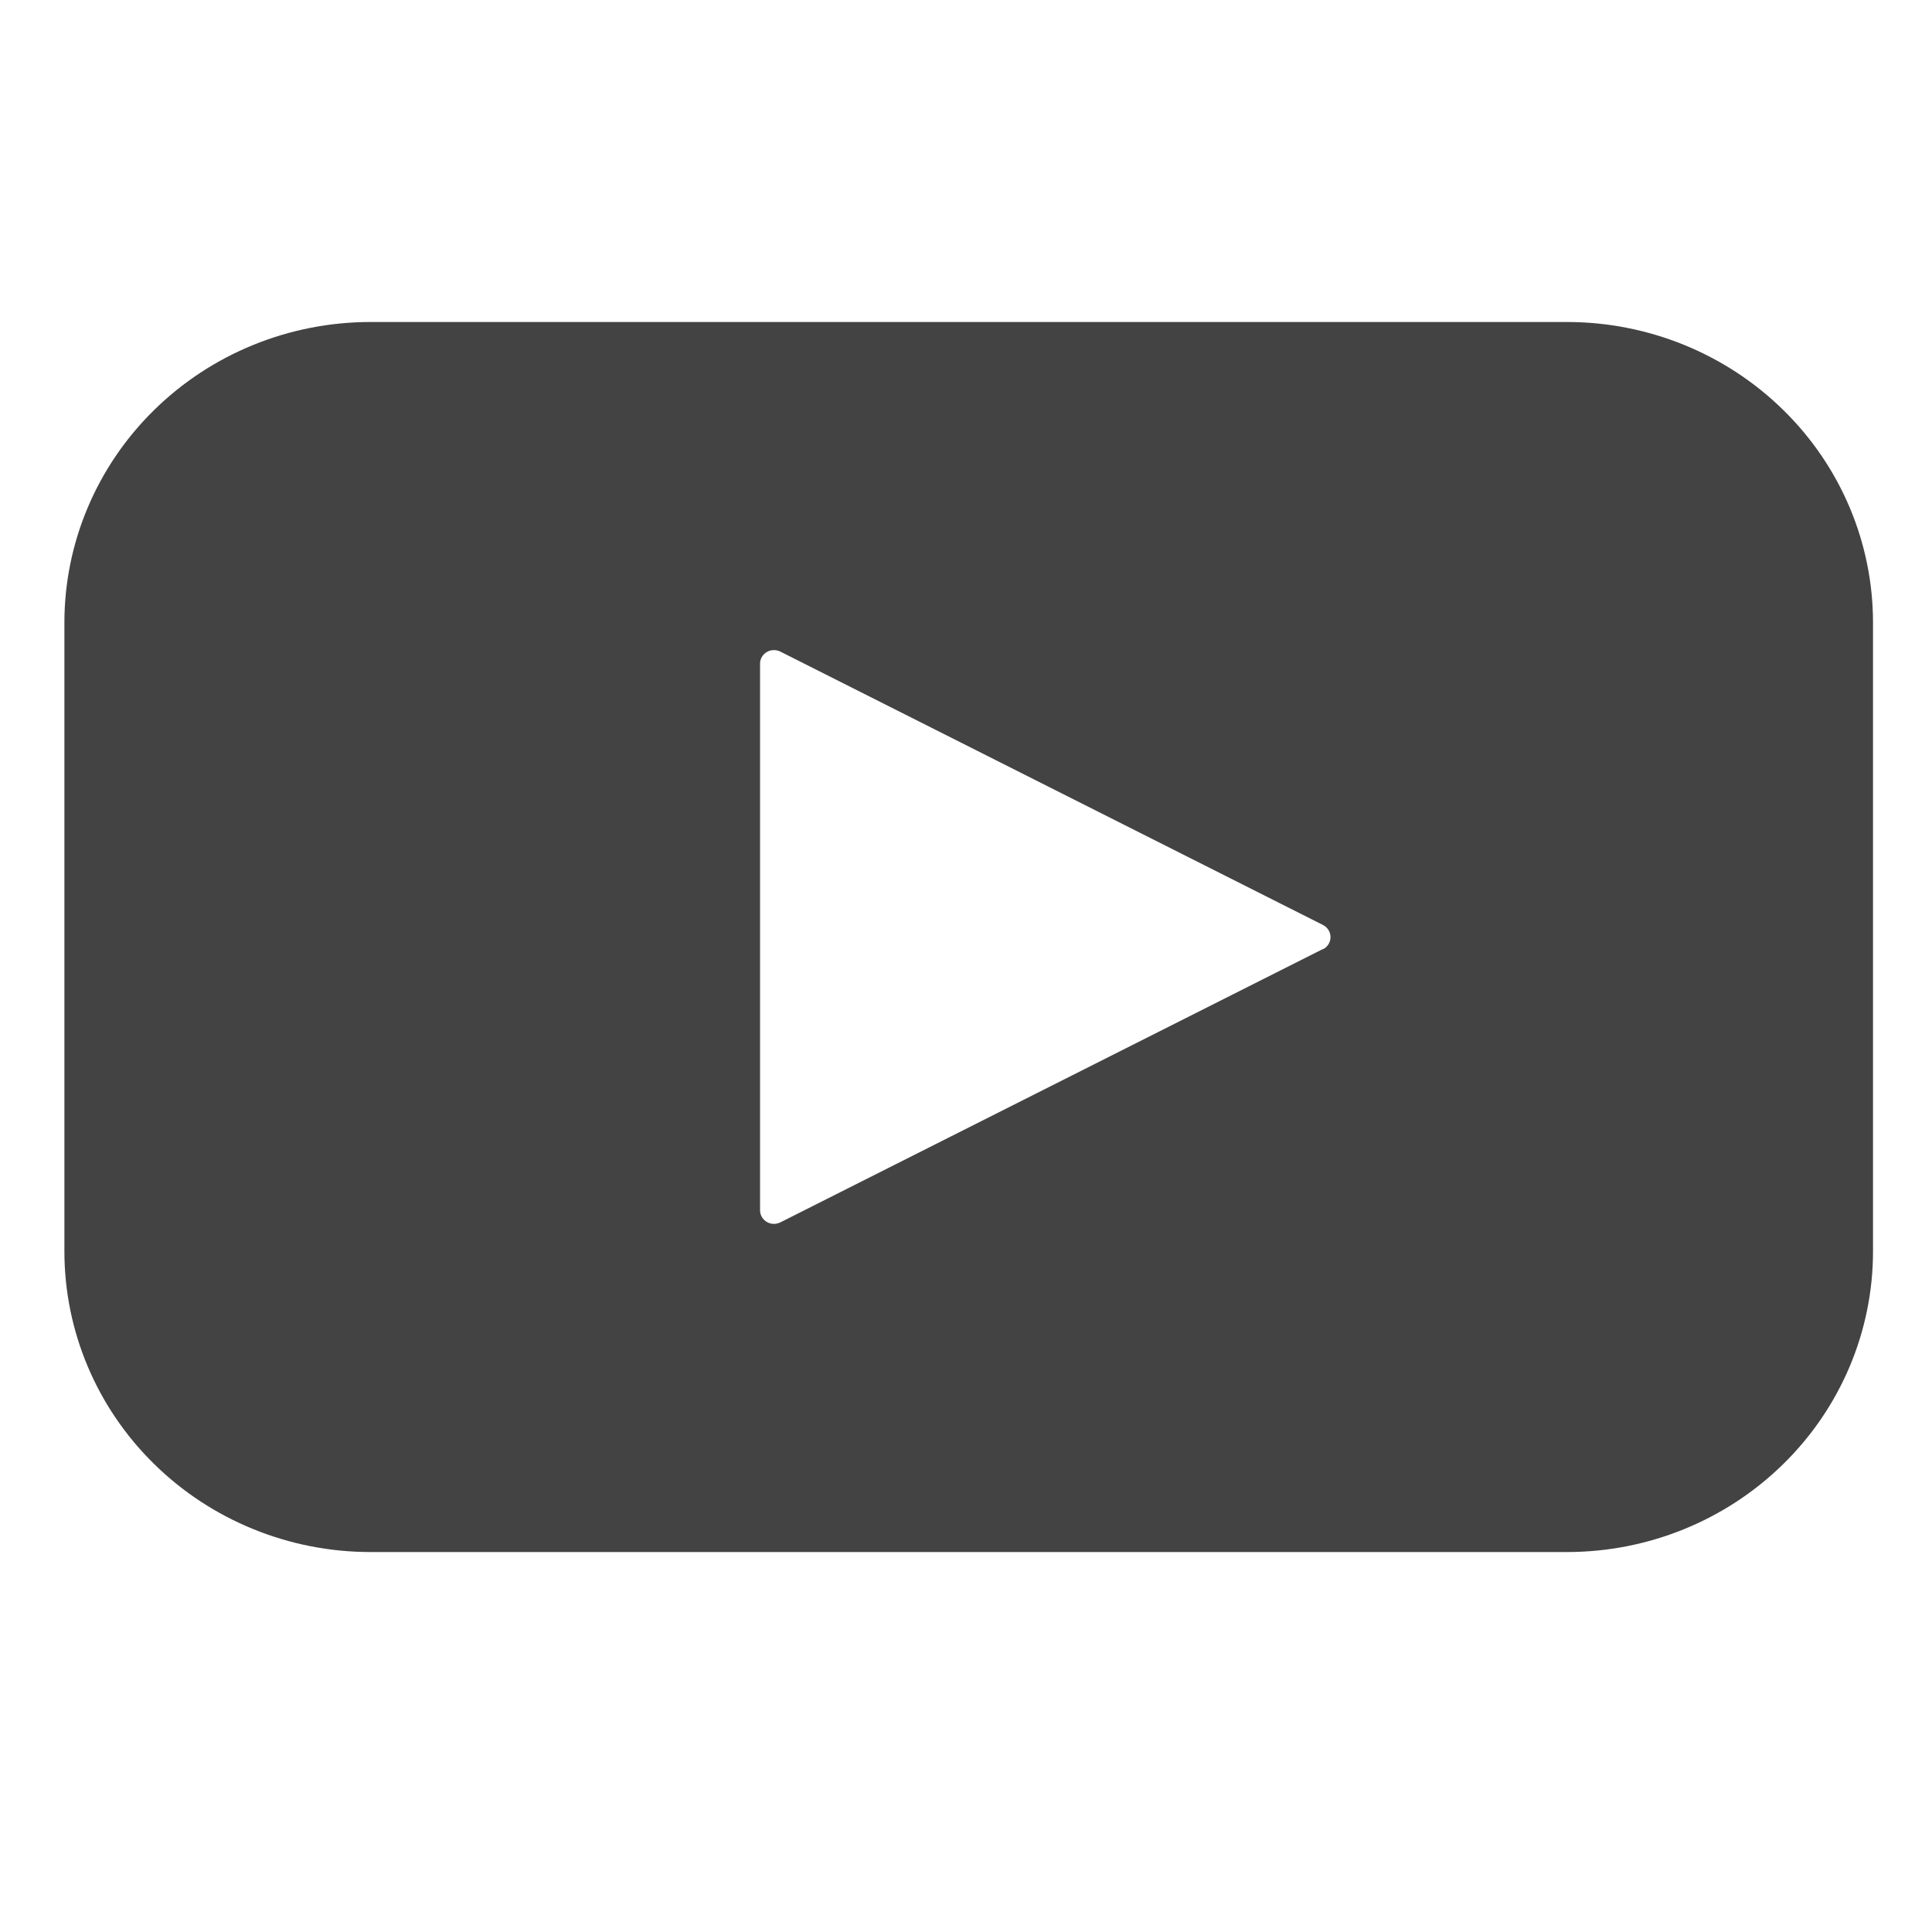 <svg width="30" height="30" viewBox="0 0 30 30" fill="none" xmlns="http://www.w3.org/2000/svg">
<path d="M24.332 5H5.753H5.753C4.492 5 3.283 5.492 2.392 6.368C1.501 7.243 1 8.43 1 9.669V19.431V19.431C1 20.669 1.501 21.857 2.392 22.732C3.283 23.608 4.492 24.1 5.753 24.1H24.332H24.332C25.592 24.1 26.801 23.608 27.692 22.732C28.584 21.857 29.084 20.669 29.084 19.431V9.669V9.669C29.084 8.43 28.584 7.243 27.692 6.368C26.801 5.492 25.592 5 24.332 5ZM20.543 14.736L12.117 18.981C12.05 19.014 11.97 19.012 11.906 18.974C11.842 18.936 11.802 18.867 11.802 18.794V10.305C11.802 10.231 11.842 10.163 11.906 10.125C11.97 10.087 12.05 10.085 12.117 10.118L20.543 14.363C20.615 14.399 20.66 14.472 20.66 14.552C20.66 14.631 20.615 14.704 20.543 14.74V14.736Z" fill="#434343"/>
</svg>
